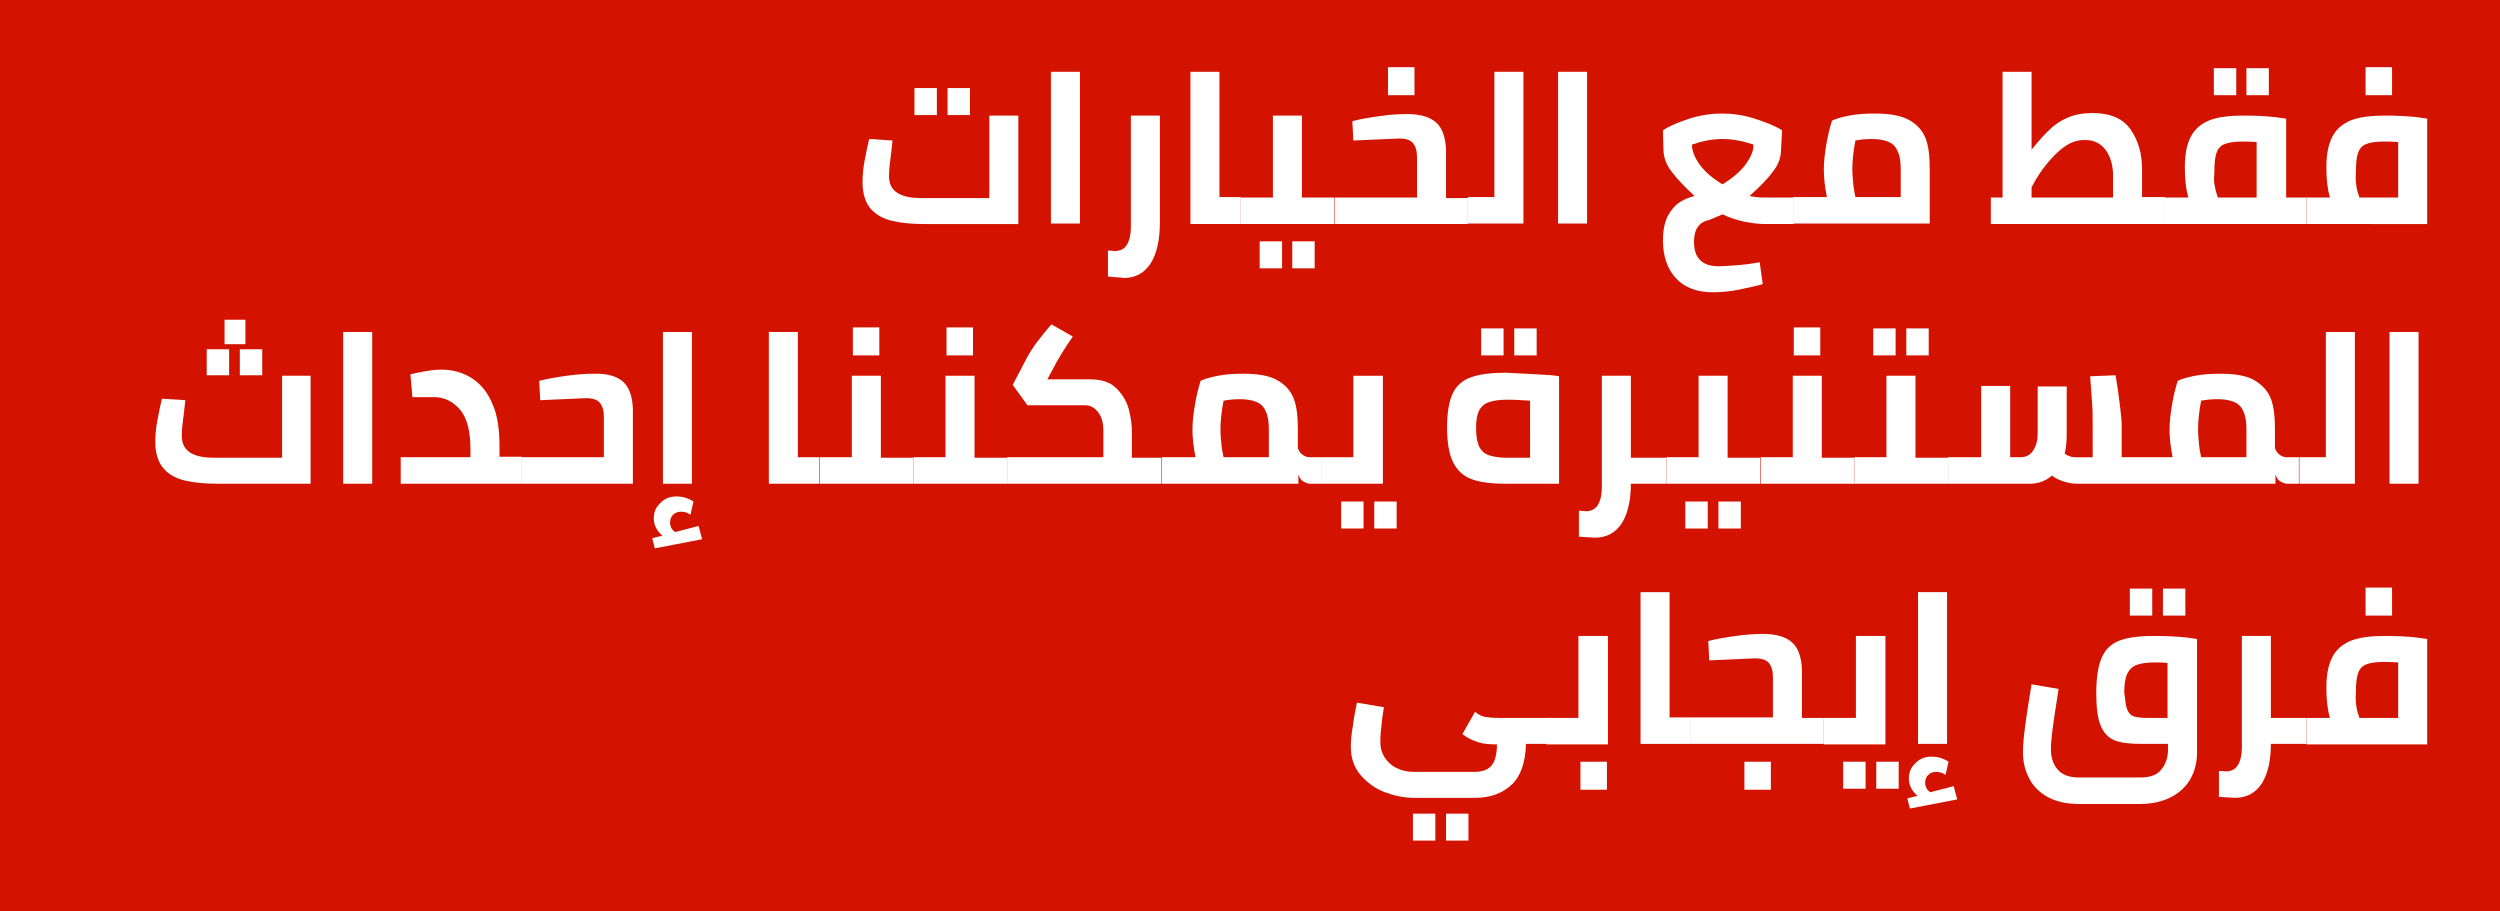 <?xml version="1.0" encoding="utf-8"?>
<!-- Generator: Adobe Illustrator 23.0.2, SVG Export Plug-In . SVG Version: 6.00 Build 0)  -->
<svg version="1.1" id="Layer_1" xmlns="http://www.w3.org/2000/svg" xmlns:xlink="http://www.w3.org/1999/xlink" x="0px" y="0px"
	 viewBox="0 0 491 179" style="enable-background:new 0 0 491 179;" xml:space="preserve">
<style type="text/css">
	.st0{fill:#D31300;}
	.st1{fill:#FFFFFF;}
</style>
<rect class="st0" width="491" height="179"/>
<g>
	<path class="st1" d="M200,22.7v21.3h-18.4c-2.5,0-4.6-0.2-6.3-0.6c-1.7-0.4-3.1-1.1-4.2-2.3c-1.1-1.2-1.7-3-1.7-5.3
		c0-1.2,0.1-2.6,0.4-4.2c0.3-1.6,0.6-3,0.9-4.3l4.6,0.3l-0.3,2.7c-0.3,2.1-0.4,3.5-0.4,4.3c0,2.9,2.1,4.3,6.3,4.3h13.4V22.7H200z
		 M179.6,17.3h4.4v5.3h-4.4V17.3z M186.1,17.3h4.4v5.3h-4.4V17.3z"/>
	<path class="st1" d="M206.4,14.1h5.7v29.8h-5.7V14.1z"/>
	<path class="st1" d="M217.6,54.3v-5.1l1.4,0.1c1,0,1.8-0.4,2.3-1.2c0.5-0.8,0.8-2,0.8-3.4v-22h5.7v21c0,3.4-0.6,6.1-1.8,8
		c-1.2,1.9-3,2.9-5.3,2.9C220.4,54.5,219.3,54.5,217.6,54.3z"/>
	<path class="st1" d="M243.7,38.8v5.2h-9.9V14.1h5.7v24.6H243.7z"/>
	<path class="st1" d="M262.1,38.8v5.2h-18.4v-5.2h6.3V22.7h5.7v16.1H262.1z M247.4,47.4h4.4v5.3h-4.4V47.4z M253.8,47.4h4.4v5.3
		h-4.4V47.4z"/>
	<path class="st1" d="M288.3,38.8v5.2h-26.1v-5.2h16.1v-8c0-1.2-0.3-2.1-0.8-2.7c-0.5-0.6-1.4-0.9-2.7-0.9c-2.6,0.1-4.9,0.2-6.8,0.3
		l-2.2,0.1l-0.2-3.8c1.5-0.4,3.3-0.7,5.4-1c2.1-0.3,3.9-0.4,5.3-0.4c2.7,0,4.6,0.6,5.8,1.7c1.2,1.1,1.8,2.9,1.9,5.3v9.5H288.3z
		 M272.6,13.2h5.2v5.5h-5.2V13.2z"/>
	<path class="st1" d="M299.2,14.1v29.8h-10.9v-5.2h5.2V14.1H299.2z"/>
	<path class="st1" d="M306,14.1h5.7v29.8H306V14.1z"/>
	<path class="st1" d="M352.3,38.8v5.2h-5.6c-1.4,0-2.8-0.2-4.3-0.5c-1.4-0.3-2.8-0.8-4.1-1.4l-2.6,1.1c-2,0.4-3,1.8-3,4.3
		c0,3.2,1.6,4.8,4.9,4.8c0.8,0,1.9-0.1,3.4-0.2s3-0.3,4.6-0.6l0.6,4.3l-1.5,0.4c-1.3,0.3-2.8,0.6-4.3,0.9c-1.5,0.2-2.8,0.3-4,0.3
		c-3.1,0-5.5-0.9-7.2-2.7c-1.7-1.8-2.6-4.3-2.6-7.5c0-2.4,0.5-4.4,1.6-5.8c1-1.5,2.6-2.4,4.6-2.9c-1.9-1.8-3.4-3.3-4.5-4.8
		c-1.1-1.4-1.6-2.9-1.6-4.4l-0.1-3.7c1.3-0.9,3.1-1.6,5.2-2.3c2.2-0.7,4.3-1,6.4-1c2.1,0,4.2,0.3,6.4,1c2.2,0.7,4,1.4,5.4,2.3
		l-0.2,3.7c0,1.6-0.5,3-1.6,4.4c-1,1.4-2.6,3-4.6,4.8c1,0.2,2,0.3,2.9,0.3H352.3z M342.9,32.2c1-1.4,1.5-2.6,1.5-3.8
		c-2.1-0.7-4.1-1.1-6.1-1.1c-2,0-4,0.4-6,1.1c0,1.2,0.5,2.5,1.5,3.9c1,1.4,2.5,2.7,4.5,3.9C340.4,34.9,341.9,33.6,342.9,32.2z"/>
	<path class="st1" d="M375,23.6c1.6,0.9,2.6,2.1,3.2,3.6c0.6,1.6,0.8,3.6,0.8,6.1v10.6h-26.8v-5.2h6.6c-0.4-2-0.6-3.8-0.6-5.4
		c0-1.6,0.2-3.2,0.5-5s0.7-3.3,1.1-4.6c0.8-0.4,1.9-0.7,3.4-1c1.5-0.3,3.2-0.4,5-0.4C371.2,22.3,373.4,22.7,375,23.6z M364,36.3
		c0.1,1,0.3,1.8,0.4,2.4h8.9v-5.6c0-2-0.4-3.4-1.2-4.4c-0.8-0.9-2.3-1.4-4.5-1.4c-1.1,0-2.2,0.1-3.2,0.3c-0.4,2.1-0.6,4-0.6,5.6
		C363.8,34.3,363.9,35.3,364,36.3z"/>
	<path class="st1" d="M425.2,38.8v5.2H391v-5.2h2.3V14.1h5.7v15.3c1.3-1.6,2.4-2.9,3.5-3.9c1-1,2.2-1.8,3.6-2.4
		c1.4-0.6,3-0.9,4.8-0.9c3.6,0,6.1,1.1,7.6,3.3c1.5,2.2,2.2,4.8,2.2,7.7v5.5H425.2z M403.7,30.3c-1.9,1.9-3.5,4.1-4.7,6.5v2H415
		v-4.4c0-1.9-0.5-3.6-1.4-4.9c-1-1.3-2.3-2-4-2C407.5,27.4,405.6,28.4,403.7,30.3z"/>
	<path class="st1" d="M453,38.8v5.2h-27.8v-5.2h4.6c-0.5-1.7-0.7-3.7-0.7-5.9c0-2.6,0.4-4.6,1.2-6.1s2-2.5,3.7-3.2
		c1.6-0.6,3.8-0.9,6.5-0.9c2.4,0,4.5,0.1,6.3,0.3l2.2,0.3v15.5H453z M434.8,13.4h4.4v5.3h-4.4V13.4z M435,36.6
		c0.1,0.7,0.3,1.4,0.6,2.2h7.6V27.9c-1.2-0.1-2.2-0.1-2.9-0.1c-1.5,0-2.7,0.2-3.4,0.5c-0.8,0.3-1.3,0.9-1.6,1.8
		c-0.3,0.9-0.4,2.1-0.4,3.9C434.8,35,434.8,35.9,435,36.6z M441.2,13.4h4.4v5.3h-4.4V13.4z"/>
	<path class="st1" d="M476.7,23.3v20.7H453v-5.2h4.6c-0.5-1.7-0.7-3.7-0.7-5.9c0-2.6,0.4-4.6,1.2-6.1s2-2.5,3.7-3.2
		c1.6-0.6,3.8-0.9,6.5-0.9c2.4,0,4.5,0.1,6.3,0.3L476.7,23.3z M462.8,36.6c0.1,0.7,0.3,1.4,0.6,2.2h7.6V27.9
		c-1.2-0.1-2.2-0.1-2.9-0.1c-1.5,0-2.7,0.2-3.4,0.5c-0.8,0.3-1.3,0.9-1.6,1.8c-0.3,0.9-0.4,2.1-0.4,3.9
		C462.6,35,462.7,35.9,462.8,36.6z M464.6,13.2h5.2v5.5h-5.2V13.2z"/>
	<path class="st1" d="M61,73.8V95H42.7c-2.5,0-4.6-0.2-6.3-0.6c-1.7-0.4-3.1-1.1-4.2-2.3c-1.1-1.2-1.7-3-1.7-5.3
		c0-1.2,0.1-2.6,0.4-4.2c0.3-1.6,0.6-3,0.9-4.3l4.6,0.3l-0.3,2.7c-0.3,2.1-0.4,3.5-0.4,4.3c0,2.9,2.1,4.3,6.3,4.3h13.4V73.8H61z
		 M40.7,68.6H45v5.1h-4.4V68.6z M44.1,62.8h4.1v4.8h-4.1V62.8z M47.1,68.6h4.4v5.1h-4.4V68.6z"/>
	<path class="st1" d="M67.4,65.2h5.7V95h-5.7V65.2z"/>
	<path class="st1" d="M102.5,89.9V95H78.7v-5.2h13.7v-1.5c0-3.7-0.7-6.3-2.1-7.9c-1.4-1.6-3.1-2.4-5-2.4H81l-0.4-4.5
		c0.9-0.2,1.9-0.4,3-0.6c1.1-0.2,2.2-0.3,3.1-0.3c2.3,0,4.3,0.6,6,1.7c1.7,1.1,3.1,2.8,4,5c1,2.2,1.4,5,1.4,8.3v2.1H102.5z"/>
	<path class="st1" d="M122.4,75c1.2,1.1,1.8,2.9,1.9,5.3V95h-21.8v-5.2h16.1v-8c0-1.2-0.3-2.1-0.8-2.7c-0.5-0.6-1.4-0.9-2.7-0.9
		c-2.6,0.1-4.9,0.2-6.8,0.3l-2.2,0.1l-0.2-3.8c1.5-0.4,3.3-0.7,5.4-1c2.1-0.3,3.9-0.4,5.3-0.4C119.2,73.3,121.2,73.9,122.4,75z"/>
	<path class="st1" d="M137.9,105.9l-9.3,1.8l-0.5-2l2-0.5c-1.1-0.9-1.7-2.1-1.7-3.4c0-1.2,0.4-2.2,1.3-3c0.8-0.9,1.9-1.3,3.2-1.3
		c1.1,0,2.2,0.3,3.3,1l-0.6,2.6c-0.2-0.1-0.4-0.3-0.7-0.4c-0.3-0.1-0.7-0.2-1.1-0.2c-0.7,0-1.2,0.2-1.6,0.6
		c-0.4,0.4-0.6,0.9-0.6,1.5c0,0.8,0.3,1.4,1,1.9l4.6-1.2L137.9,105.9z M130.2,65.2h5.7V95h-5.7V65.2z"/>
	<path class="st1" d="M160.9,89.9V95h-9.9V65.2h5.7v24.6H160.9z"/>
	<path class="st1" d="M179.4,89.9V95h-18.4v-5.2h6.3V73.8h5.7v16.1H179.4z M167.5,64.3h5.2v5.5h-5.2V64.3z"/>
	<path class="st1" d="M197.8,89.9V95h-18.4v-5.2h6.3V73.8h5.7v16.1H197.8z M185.9,64.3h5.2v5.5h-5.2V64.3z"/>
	<path class="st1" d="M228.1,89.9V95h-30.3v-5.2h18.9v-5.2c0-1.5-0.3-2.7-1-3.6c-0.7-0.9-1.5-1.4-2.5-1.4h-11.4l-2.9-4l2.6-5
		c0.6-1.1,1.3-2.3,2.3-3.6c1-1.3,1.9-2.4,2.7-3.3l4.2,2.4c-1.5,2.1-2.9,4.4-4.2,6.9l-0.8,1.5h8.4c2.3,0,4,0.6,5.2,1.8
		c1.2,1.2,2,2.6,2.4,4.1c0.4,1.5,0.6,3,0.6,4.3v5.2H228.1z"/>
	<path class="st1" d="M259.6,89.9V95h-2.3c-0.5,0-0.9-0.2-1.4-0.5s-0.7-0.8-0.9-1.3V95h-26.8v-5.2h6.6c-0.4-2-0.6-3.8-0.6-5.4
		s0.2-3.2,0.5-5c0.3-1.8,0.7-3.3,1.1-4.6c0.8-0.4,1.9-0.7,3.4-1c1.5-0.3,3.2-0.4,5-0.4c2.9,0,5.2,0.4,6.7,1.3
		c1.6,0.9,2.6,2.1,3.2,3.6c0.6,1.6,0.8,3.6,0.8,6.1V88c0.2,0.6,0.5,1,0.9,1.3s0.9,0.5,1.4,0.5H259.6z M239.9,87.4
		c0.1,1,0.3,1.8,0.4,2.4h8.9v-5.6c0-2-0.4-3.4-1.2-4.4c-0.8-0.9-2.3-1.4-4.5-1.4c-1.1,0-2.2,0.1-3.2,0.3c-0.4,2.1-0.6,4-0.6,5.6
		C239.7,85.4,239.8,86.4,239.9,87.4z"/>
	<path class="st1" d="M271.6,73.8V95h-12.1v-5.2h6.3V73.8H271.6z M263.4,98.5h4.4v5.3h-4.4V98.5z M269.9,98.5h4.4v5.3h-4.4V98.5z"/>
	<path class="st1" d="M301.5,73.5c2.2,0.1,3.8,0.2,4.7,0.4V95h-10.6c-2.8,0-5-0.3-6.6-0.9c-1.6-0.6-2.8-1.7-3.6-3.3
		c-0.8-1.6-1.2-3.9-1.2-6.9c0-2.9,0.4-5.1,1.1-6.6c0.7-1.5,1.9-2.6,3.6-3.2c1.6-0.6,4-0.9,6.9-0.9C297.4,73.3,299.3,73.4,301.5,73.5
		z M290.5,87.7c0.4,0.8,1,1.4,1.9,1.7s2,0.5,3.5,0.5h4.6V78.7c-1.4-0.1-2.9-0.2-4.5-0.2c-1.6,0-2.8,0.2-3.6,0.5
		c-0.9,0.3-1.5,0.9-1.9,1.6c-0.4,0.8-0.6,1.9-0.6,3.4C289.9,85.6,290.1,86.8,290.5,87.7z M290.9,64.5h4.4v5.3h-4.4V64.5z
		 M297.4,64.5h4.4v5.3h-4.4V64.5z"/>
	<path class="st1" d="M327.3,95h-7c0,3.3-0.6,5.9-1.8,7.8c-1.2,1.8-2.9,2.8-5.3,2.8c-0.4,0-1.4-0.1-3.1-0.2v-5.1l1.4,0.1
		c1,0,1.8-0.4,2.3-1.2c0.5-0.8,0.8-2,0.8-3.4v-22h5.7v16.1h7V95z"/>
	<path class="st1" d="M345.7,89.9V95h-18.4v-5.2h6.3V73.8h5.7v16.1H345.7z M331,98.5h4.4v5.3H331V98.5z M337.5,98.5h4.4v5.3h-4.4
		V98.5z"/>
	<path class="st1" d="M364.2,89.9V95h-18.4v-5.2h6.3V73.8h5.7v16.1H364.2z M352.3,64.3h5.2v5.5h-5.2V64.3z"/>
	<path class="st1" d="M382.6,89.9V95h-18.4v-5.2h6.3V73.8h5.7v16.1H382.6z M367.9,64.5h4.4v5.3h-4.4V64.5z M374.4,64.5h4.4v5.3h-4.4
		V64.5z"/>
	<path class="st1" d="M420.1,89.9V95h-12.3c-0.9,0-1.8-0.2-2.7-0.5c-0.9-0.3-1.6-0.7-2.1-1.1c-1.1,1-2.6,1.6-4.3,1.6h-16.1v-5.2h6.5
		v-14h5.7v14h2c1.1,0,1.9-0.4,2.5-1.3c0.6-0.9,0.9-2,0.9-3.3v-9.3h5.7v9.3c0,1.4-0.1,2.7-0.4,3.9c0.3,0.2,0.6,0.4,1,0.5
		c0.4,0.2,0.8,0.2,1.3,0.2h3.2V84c0-1.8,0-3.4-0.1-4.6c-0.1-1.3-0.2-3.1-0.4-5.5l5-0.2c0.3,1.8,0.6,3.7,0.8,5.5
		c0.2,1.9,0.4,3.2,0.4,4v6.6H420.1z"/>
	<path class="st1" d="M451.5,89.9V95h-2.3c-0.5,0-0.9-0.2-1.4-0.5s-0.7-0.8-0.9-1.3V95h-26.8v-5.2h6.6c-0.4-2-0.6-3.8-0.6-5.4
		s0.2-3.2,0.5-5c0.3-1.8,0.7-3.3,1.1-4.6c0.8-0.4,1.9-0.7,3.4-1c1.5-0.3,3.2-0.4,5-0.4c2.9,0,5.2,0.4,6.7,1.3s2.6,2.1,3.2,3.6
		c0.6,1.6,0.8,3.6,0.8,6.1V88c0.2,0.6,0.5,1,0.9,1.3s0.9,0.5,1.4,0.5H451.5z M431.9,87.4c0.1,1,0.3,1.8,0.4,2.4h8.9v-5.6
		c0-2-0.4-3.4-1.2-4.4c-0.8-0.9-2.3-1.4-4.5-1.4c-1.1,0-2.2,0.1-3.2,0.3c-0.4,2.1-0.6,4-0.6,5.6C431.7,85.4,431.8,86.4,431.9,87.4z"
		/>
	<path class="st1" d="M462.5,65.2V95h-10.9v-5.2h5.2V65.2H462.5z"/>
	<path class="st1" d="M469.3,65.2h5.7V95h-5.7V65.2z"/>
	<path class="st1" d="M304.6,146.1h-4.9c-0.1,3.6-1,6.3-2.8,8c-1.8,1.7-4.2,2.6-7.2,2.6h-11.9c-2,0-3.9-0.4-5.8-1.1
		c-1.9-0.7-3.5-1.9-4.8-3.4c-1.3-1.5-1.9-3.4-1.9-5.6c0-1,0.1-2.3,0.4-4c0.2-1.6,0.5-3.2,0.8-4.6l5.3,0.9c-0.2,1.2-0.4,2.5-0.5,3.9
		c-0.2,1.4-0.2,2.4-0.2,3c0,1.1,0.3,2.1,0.8,2.9c0.6,0.9,1.3,1.6,2.3,2.1c1,0.5,2.1,0.8,3.5,0.8h11.8c1.6,0,2.7-0.4,3.4-1.2
		s1.1-2.2,1.1-4.2h-0.1c-1.3,0-2.5-0.1-3.5-0.4c-1-0.3-2.1-0.8-3.2-1.6l2.5-4.4c0.7,0.6,1.4,0.9,2,1c0.6,0.1,1.4,0.2,2.6,0.2h10.4
		V146.1z M277.5,159.8h4.4v5.3h-4.4V159.8z M284,159.8h4.4v5.3H284V159.8z"/>
	<path class="st1" d="M315.8,124.9v21.3h-12.1v-5.2h6.3v-16.1H315.8z M310.4,149.6h5.2v5.5h-5.2V149.6z"/>
	<path class="st1" d="M332.1,140.9v5.2h-9.9v-29.8h5.7v24.6H332.1z"/>
	<path class="st1" d="M358.2,140.9v5.2h-26.1v-5.2h16.1v-8c0-1.2-0.3-2.1-0.8-2.7c-0.5-0.6-1.4-0.9-2.7-0.9
		c-2.6,0.1-4.9,0.2-6.8,0.3l-2.2,0.1l-0.2-3.8c1.5-0.4,3.3-0.7,5.4-1s3.9-0.4,5.3-0.4c2.7,0,4.6,0.6,5.8,1.7
		c1.2,1.1,1.8,2.9,1.9,5.3v9.5H358.2z M342.6,149.6h5.2v5.5h-5.2V149.6z"/>
	<path class="st1" d="M370.3,124.9v21.3h-12.1v-5.2h6.3v-16.1H370.3z M362,149.6h4.4v5.3H362V149.6z M368.5,149.6h4.4v5.3h-4.4
		V149.6z"/>
	<path class="st1" d="M384.4,157l-9.3,1.8l-0.5-2l2-0.5c-1.1-0.9-1.7-2.1-1.7-3.4c0-1.2,0.4-2.2,1.3-3c0.8-0.9,1.9-1.3,3.2-1.3
		c1.1,0,2.2,0.3,3.3,1l-0.6,2.6c-0.2-0.1-0.4-0.3-0.7-0.4c-0.3-0.1-0.7-0.2-1.1-0.2c-0.7,0-1.2,0.2-1.6,0.6
		c-0.4,0.4-0.6,0.9-0.6,1.5c0,0.8,0.3,1.4,1,1.9l4.6-1.2L384.4,157z M376.7,116.3h5.7v29.8h-5.7V116.3z"/>
	<path class="st1" d="M431.5,125.5v22.3c0,1.8-0.4,3.5-1.2,5c-0.8,1.5-2.1,2.8-3.8,3.7c-1.7,0.9-3.8,1.4-6.2,1.4h-12
		c-2.5,0-4.6-0.5-6.2-1.4c-1.6-0.9-2.9-2.2-3.6-3.7c-0.8-1.5-1.2-3.2-1.2-5.1c0-2.4,0.6-6.8,1.7-13.3l5.3,0.9l-0.3,2
		c-0.4,2.5-0.7,4.5-0.9,6.1c-0.2,1.6-0.3,2.8-0.3,3.7c0,1.6,0.4,3,1.3,4c0.8,1,2.2,1.6,4.2,1.6h12c2,0,3.4-0.5,4.2-1.6
		c0.9-1.1,1.3-2.4,1.3-4v-1h-5.3c-2.2,0-4-0.2-5.2-0.7c-1.2-0.5-2.1-1.4-2.7-2.8c-0.6-1.4-0.9-3.6-0.9-6.5c0-3.1,0.4-5.4,1.1-7
		c0.7-1.6,1.9-2.7,3.5-3.3c1.6-0.6,3.8-0.9,6.8-0.9c2.3,0,4.4,0.1,6.3,0.3L431.5,125.5z M417.8,139.4c0.3,0.7,0.7,1.1,1.3,1.3
		c0.6,0.2,1.5,0.3,2.7,0.3h3.9v-10.8c-0.9-0.1-1.7-0.1-2.6-0.1c-1.5,0-2.7,0.2-3.5,0.5c-0.8,0.3-1.4,0.9-1.8,1.7s-0.6,2.1-0.6,3.7
		C417.4,137.6,417.5,138.7,417.8,139.4z M418.3,115.6h4.4v5.3h-4.4V115.6z M424.8,115.6h4.4v5.3h-4.4V115.6z"/>
	<path class="st1" d="M453,146.1h-7c0,3.3-0.6,5.9-1.8,7.8c-1.2,1.8-2.9,2.8-5.3,2.8c-0.4,0-1.4-0.1-3.1-0.2v-5.1l1.4,0.1
		c1,0,1.8-0.4,2.3-1.2c0.5-0.8,0.8-2,0.8-3.4v-22h5.7v16.1h7V146.1z"/>
	<path class="st1" d="M476.7,125.5v20.7H453v-5.2h4.6c-0.5-1.7-0.7-3.7-0.7-5.9c0-2.6,0.4-4.6,1.2-6.1c0.8-1.5,2-2.5,3.7-3.2
		c1.6-0.6,3.8-0.9,6.5-0.9c2.4,0,4.5,0.1,6.3,0.3L476.7,125.5z M462.8,138.8c0.1,0.7,0.3,1.4,0.6,2.2h7.6v-10.9
		c-1.2-0.1-2.2-0.1-2.9-0.1c-1.5,0-2.7,0.2-3.4,0.5c-0.8,0.3-1.3,0.9-1.6,1.8s-0.4,2.1-0.4,3.9C462.6,137.2,462.7,138.1,462.8,138.8
		z M464.6,115.4h5.2v5.5h-5.2V115.4z"/>
</g>
</svg>
